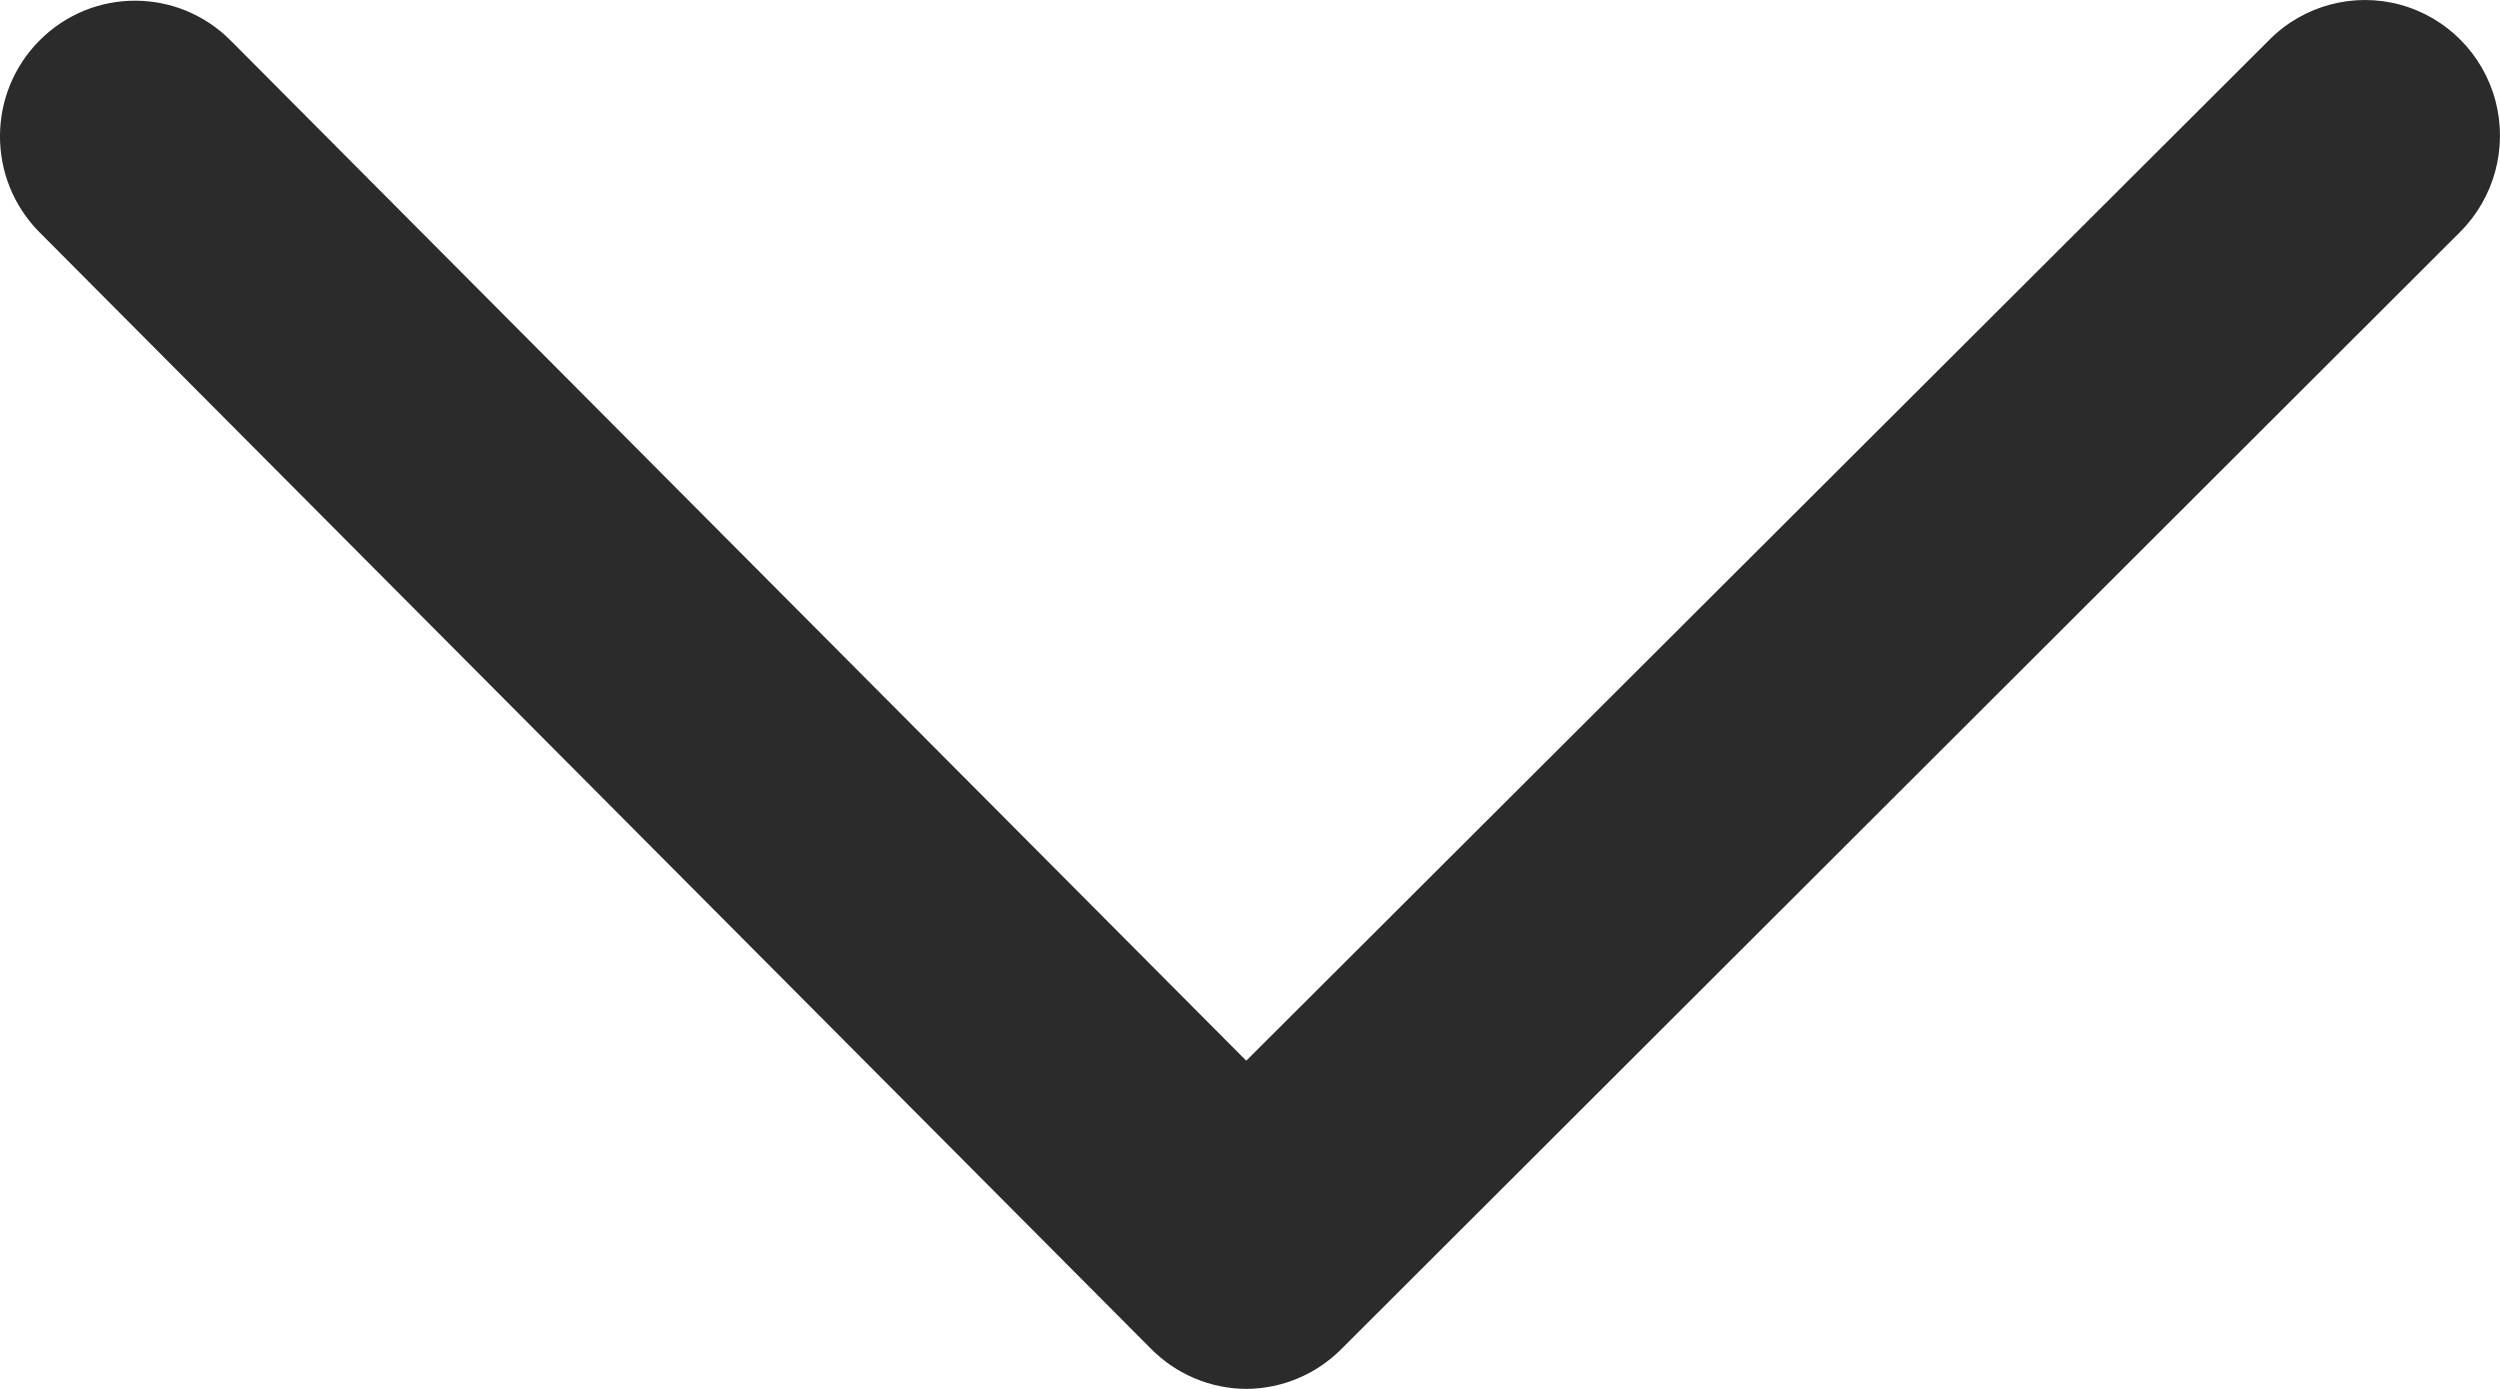 <svg width="18" height="10" viewBox="0 0 18 10" fill="none" xmlns="http://www.w3.org/2000/svg">
<path fill-rule="evenodd" clip-rule="evenodd" d="M8.973 10C8.713 9.999 8.465 9.893 8.283 9.707L0.282 1.67C-0.096 1.287 -0.094 0.669 0.287 0.289C0.669 -0.092 1.284 -0.089 1.663 0.294L8.973 7.637L16.342 0.284C16.588 0.038 16.947 -0.057 17.282 0.034C17.618 0.126 17.879 0.39 17.968 0.728C18.056 1.065 17.959 1.424 17.713 1.67L9.654 9.717C9.473 9.897 9.228 9.999 8.973 10Z" fill="#2B2B2B"/>
</svg>
